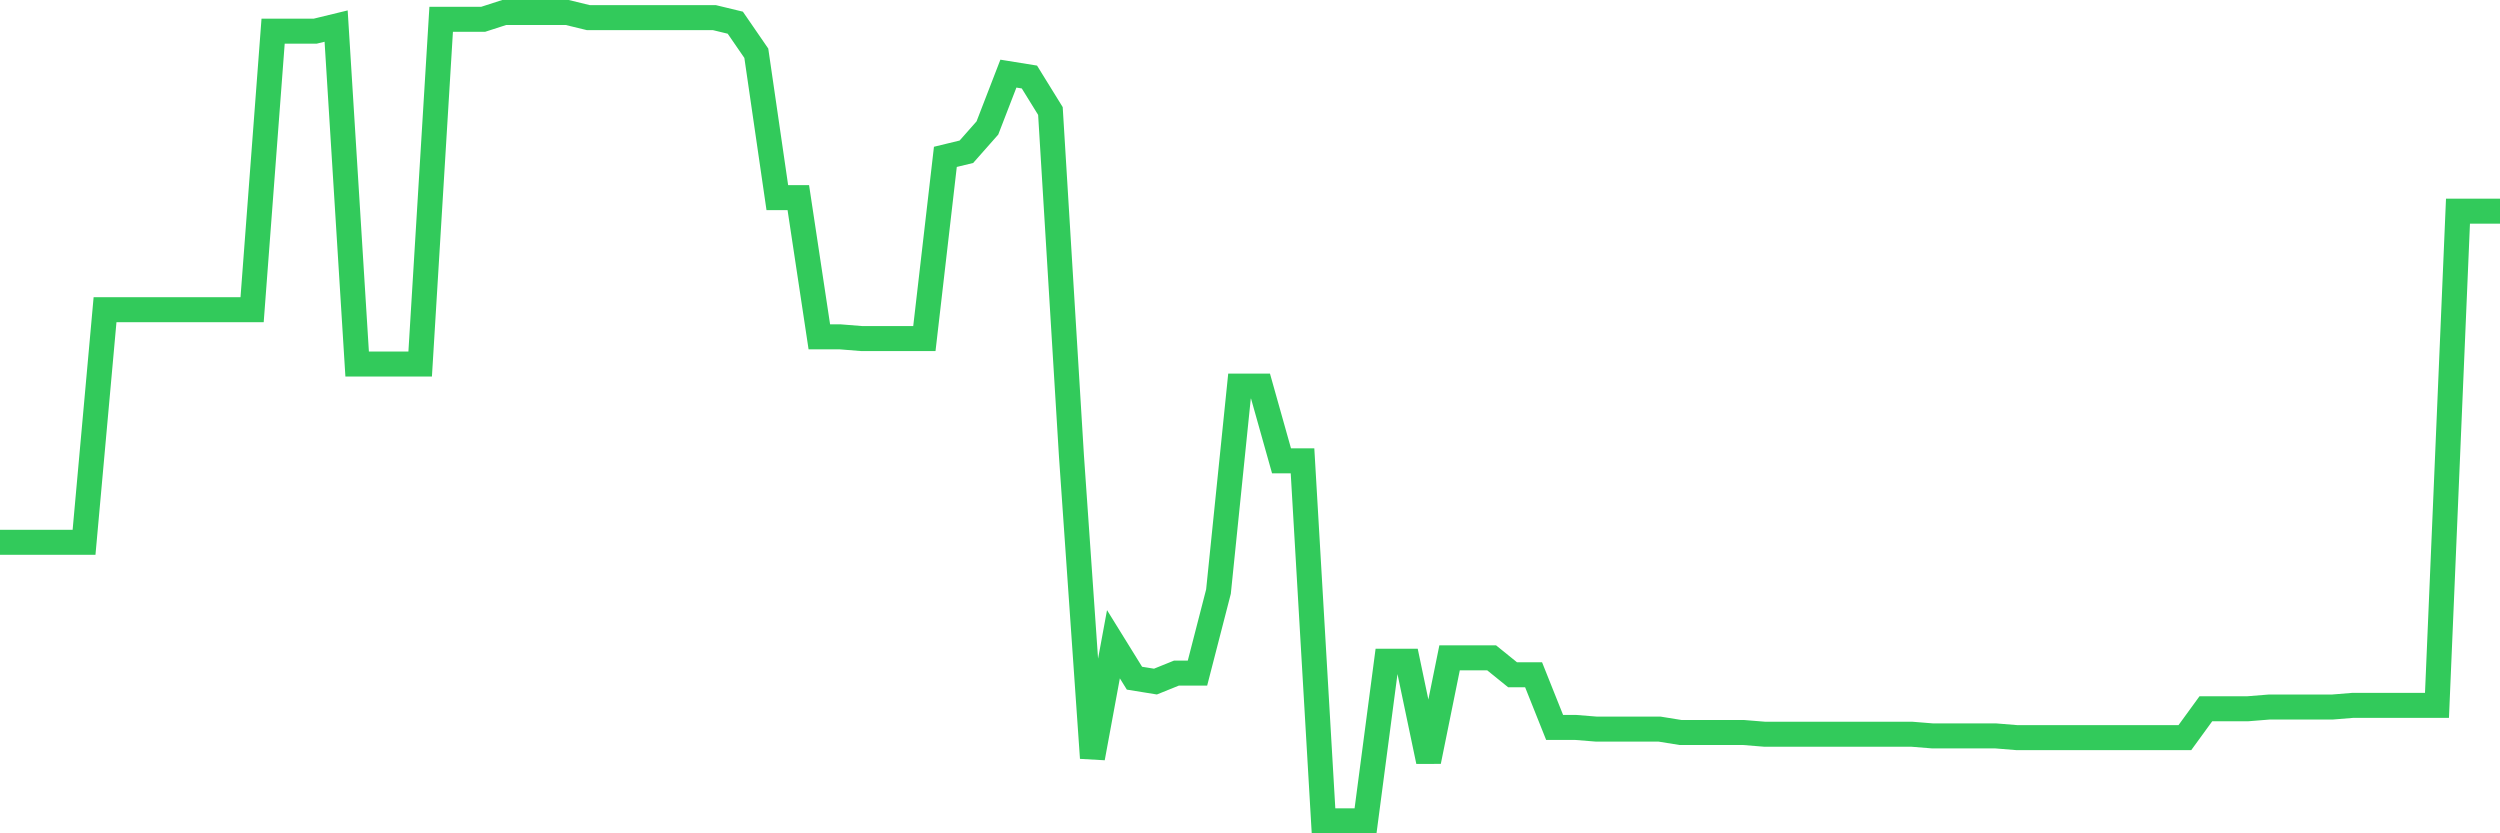 <svg
  xmlns="http://www.w3.org/2000/svg"
  xmlns:xlink="http://www.w3.org/1999/xlink"
  width="120"
  height="40"
  viewBox="0 0 120 40"
  preserveAspectRatio="none"
>
  <polyline
    points="0,26.032 1.008,26.032 2.017,26.032 3.025,26.032 4.034,26.032 5.042,14.865 6.05,14.865 7.059,14.865 8.067,14.865 9.076,14.865 10.084,14.865 11.092,14.865 12.101,14.865 13.109,1.497 14.118,1.497 15.126,1.497 16.134,1.252 17.143,17.473 18.151,17.473 19.16,17.473 20.168,17.473 21.176,0.926 22.185,0.926 23.193,0.926 24.202,0.6 25.21,0.6 26.218,0.6 27.227,0.6 28.235,0.845 29.244,0.845 30.252,0.845 31.261,0.845 32.269,0.845 33.277,0.845 34.286,0.845 35.294,1.089 36.303,2.556 37.311,9.485 38.319,9.485 39.328,16.169 40.336,16.169 41.345,16.25 42.353,16.25 43.361,16.25 44.37,16.25 45.378,7.529 46.387,7.284 47.395,6.143 48.403,3.534 49.412,3.697 50.42,5.328 51.429,21.875 52.437,36.384 53.445,30.923 54.454,32.553 55.462,32.716 56.471,32.308 57.479,32.308 58.487,28.396 59.496,18.533 60.504,18.533 61.513,22.119 62.521,22.119 63.529,39.4 64.538,39.4 65.546,39.4 66.555,31.738 67.563,31.738 68.571,36.547 69.58,31.575 70.588,31.575 71.597,31.575 72.605,32.39 73.613,32.39 74.622,34.917 75.63,34.917 76.639,34.998 77.647,34.998 78.655,34.998 79.664,34.998 80.672,35.161 81.681,35.161 82.689,35.161 83.697,35.161 84.706,35.243 85.714,35.243 86.723,35.243 87.731,35.243 88.739,35.243 89.748,35.243 90.756,35.243 91.765,35.243 92.773,35.324 93.782,35.324 94.79,35.324 95.798,35.324 96.807,35.406 97.815,35.406 98.824,35.406 99.832,35.406 100.84,35.406 101.849,35.406 102.857,35.406 103.866,35.406 104.874,35.406 105.882,34.02 106.891,34.02 107.899,34.02 108.908,33.939 109.916,33.939 110.924,33.939 111.933,33.939 112.941,33.857 113.95,33.857 114.958,33.857 115.966,33.857 116.975,33.857 117.983,10.137 118.992,10.137 120,10.137"
    fill="none"
    stroke="#32ca5b"
    stroke-width="1.2"
  >
  </polyline>
</svg>